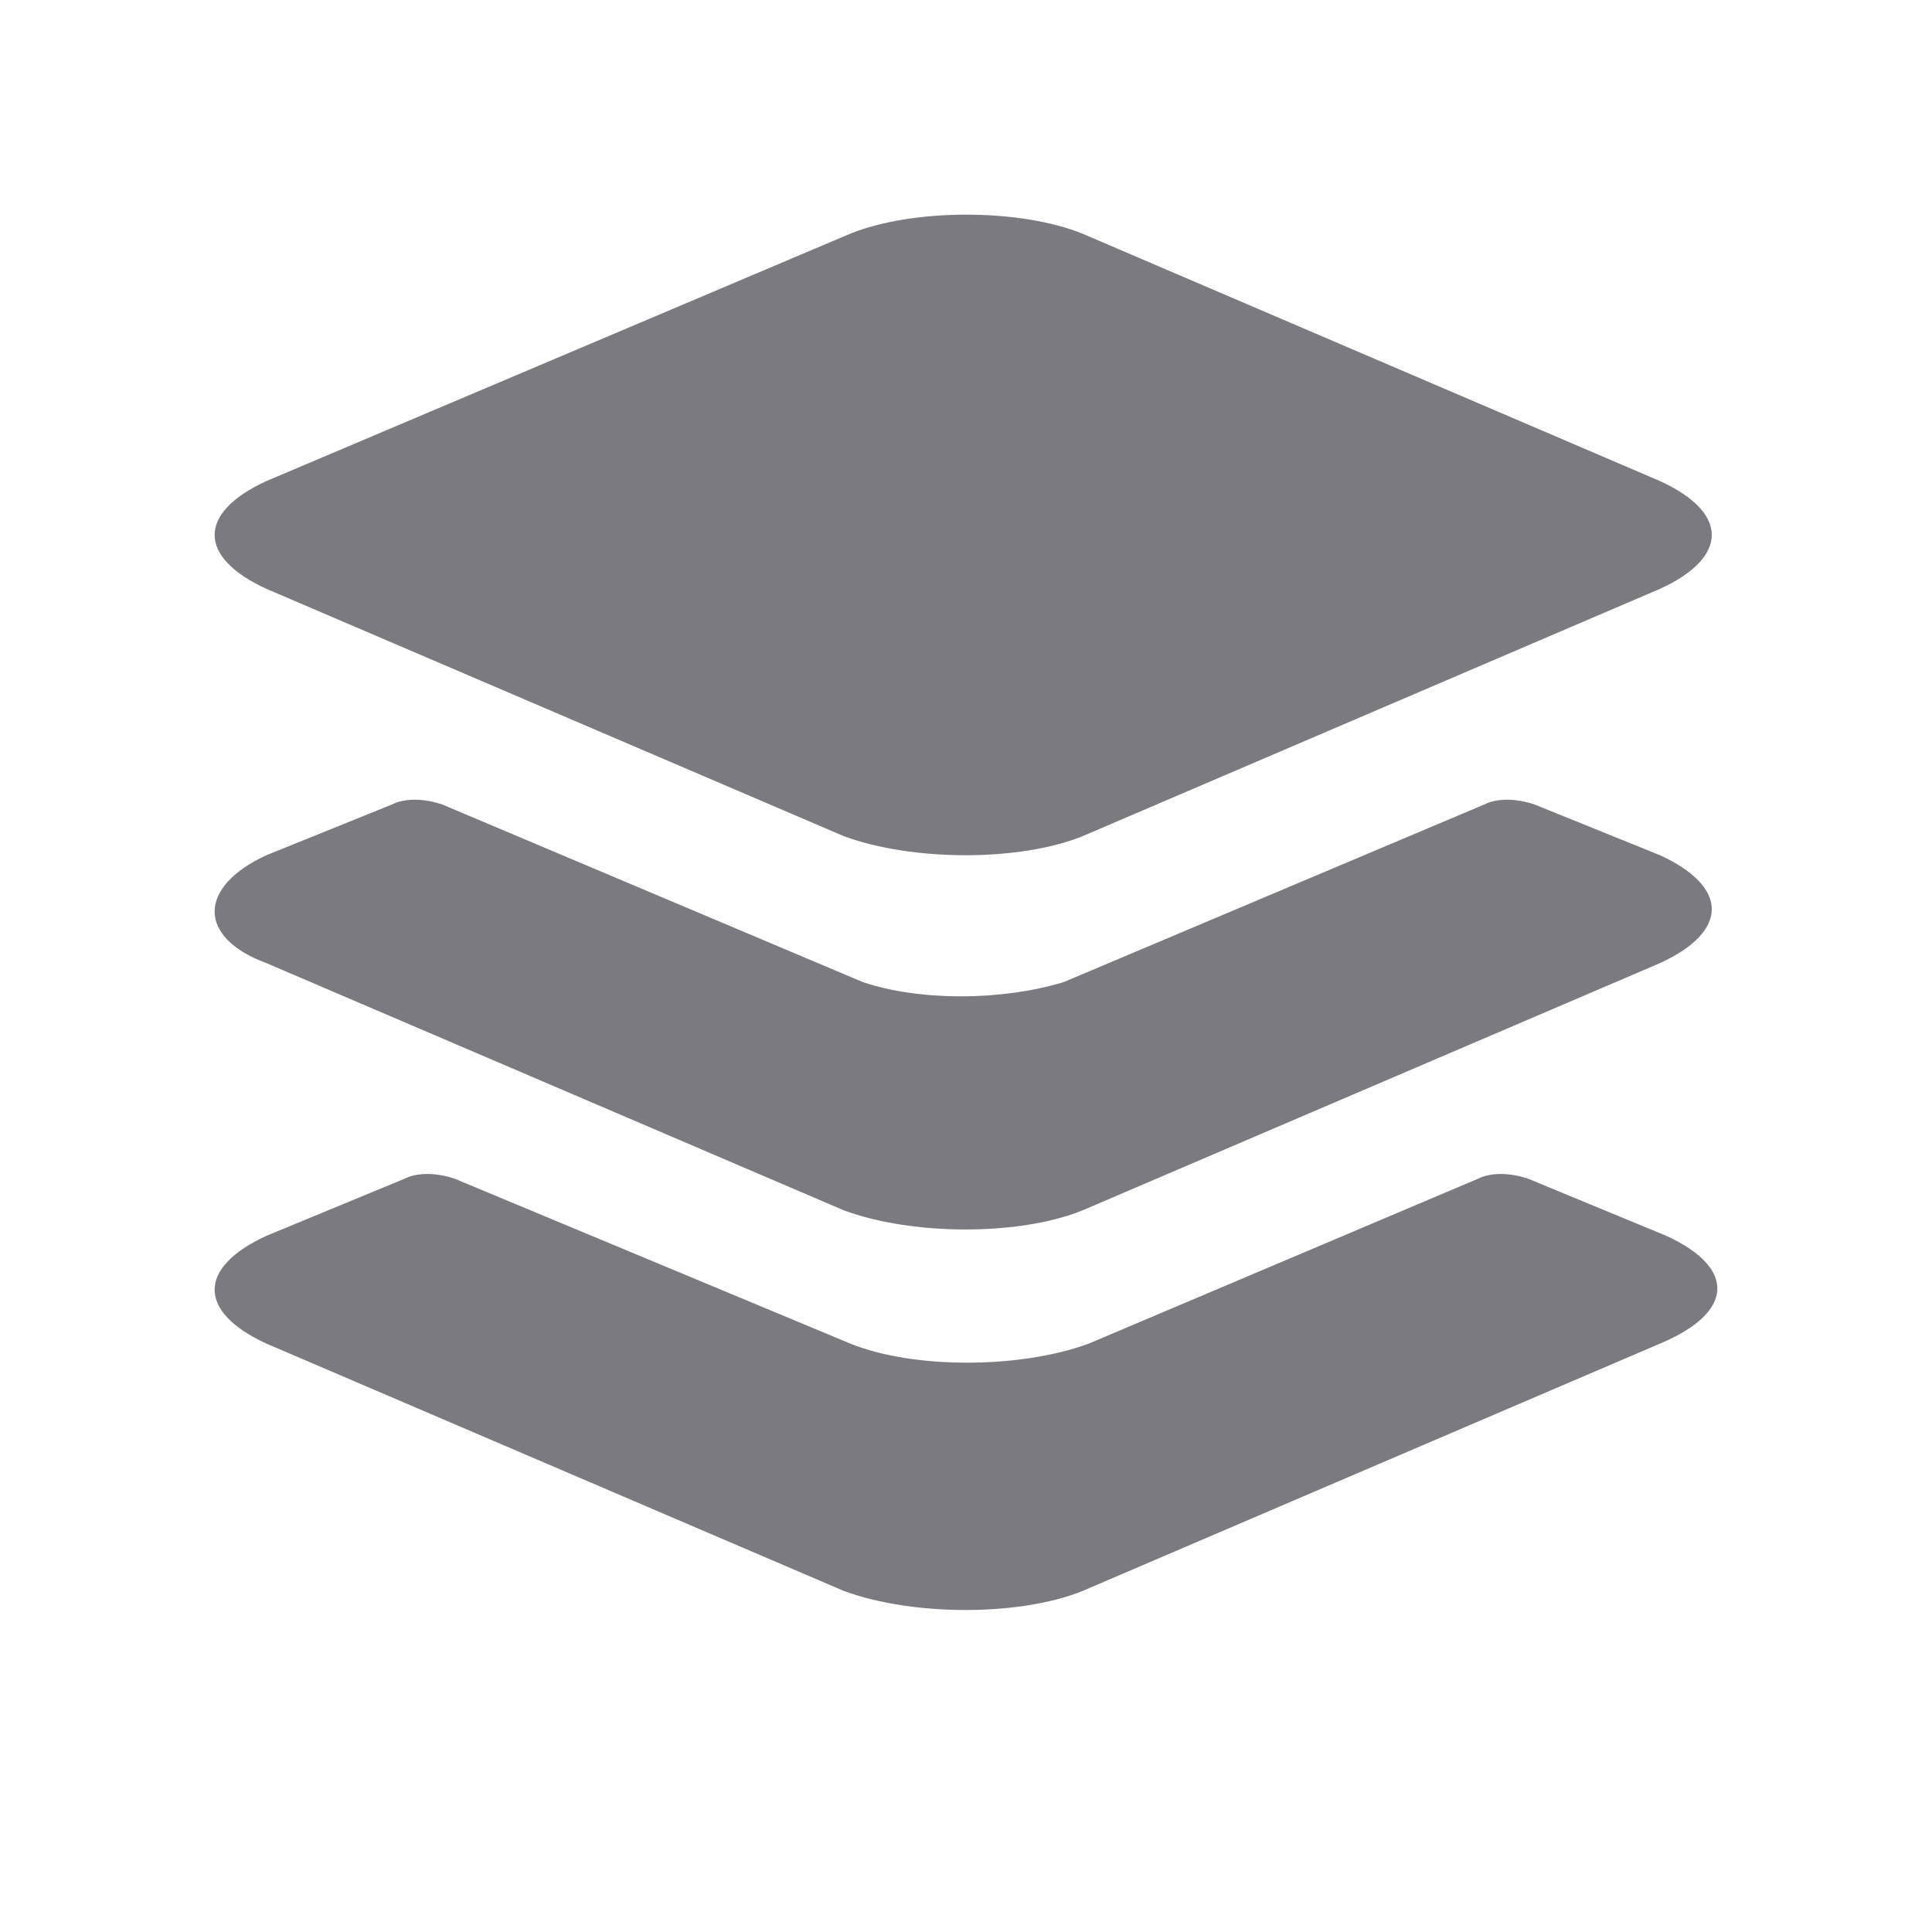<svg width="18" height="18" viewBox="0 0 18 18" fill="none" xmlns="http://www.w3.org/2000/svg">
<g id="Frame">
<path id="Vector" d="M2.482 5.486L7.863 7.791C8.506 8.027 9.501 8.027 10.085 7.791L15.466 5.486C16.109 5.191 16.109 4.777 15.466 4.482L10.085 2.177C9.501 1.941 8.506 1.941 7.922 2.177L2.482 4.482C1.839 4.777 1.839 5.191 2.482 5.486ZM15.525 11.514L14.238 10.982C14.062 10.923 13.887 10.923 13.77 10.982L10.144 12.518C9.501 12.755 8.506 12.755 7.922 12.518L4.237 10.982C4.062 10.923 3.886 10.923 3.769 10.982L2.482 11.514C1.839 11.809 1.839 12.223 2.482 12.518L7.863 14.823C8.506 15.059 9.501 15.059 10.085 14.823L15.466 12.518C16.168 12.223 16.168 11.809 15.525 11.514ZM2.482 8.973L7.863 11.277C8.506 11.514 9.501 11.514 10.085 11.277L15.466 8.973C16.109 8.677 16.109 8.264 15.466 7.968L14.296 7.495C14.121 7.436 13.945 7.436 13.829 7.495L9.91 9.15C9.325 9.327 8.565 9.327 8.039 9.15L4.12 7.495C3.945 7.436 3.769 7.436 3.652 7.495L2.482 7.968C1.839 8.264 1.839 8.736 2.482 8.973Z" fill="#7A7A80"/>
</g>
</svg>
